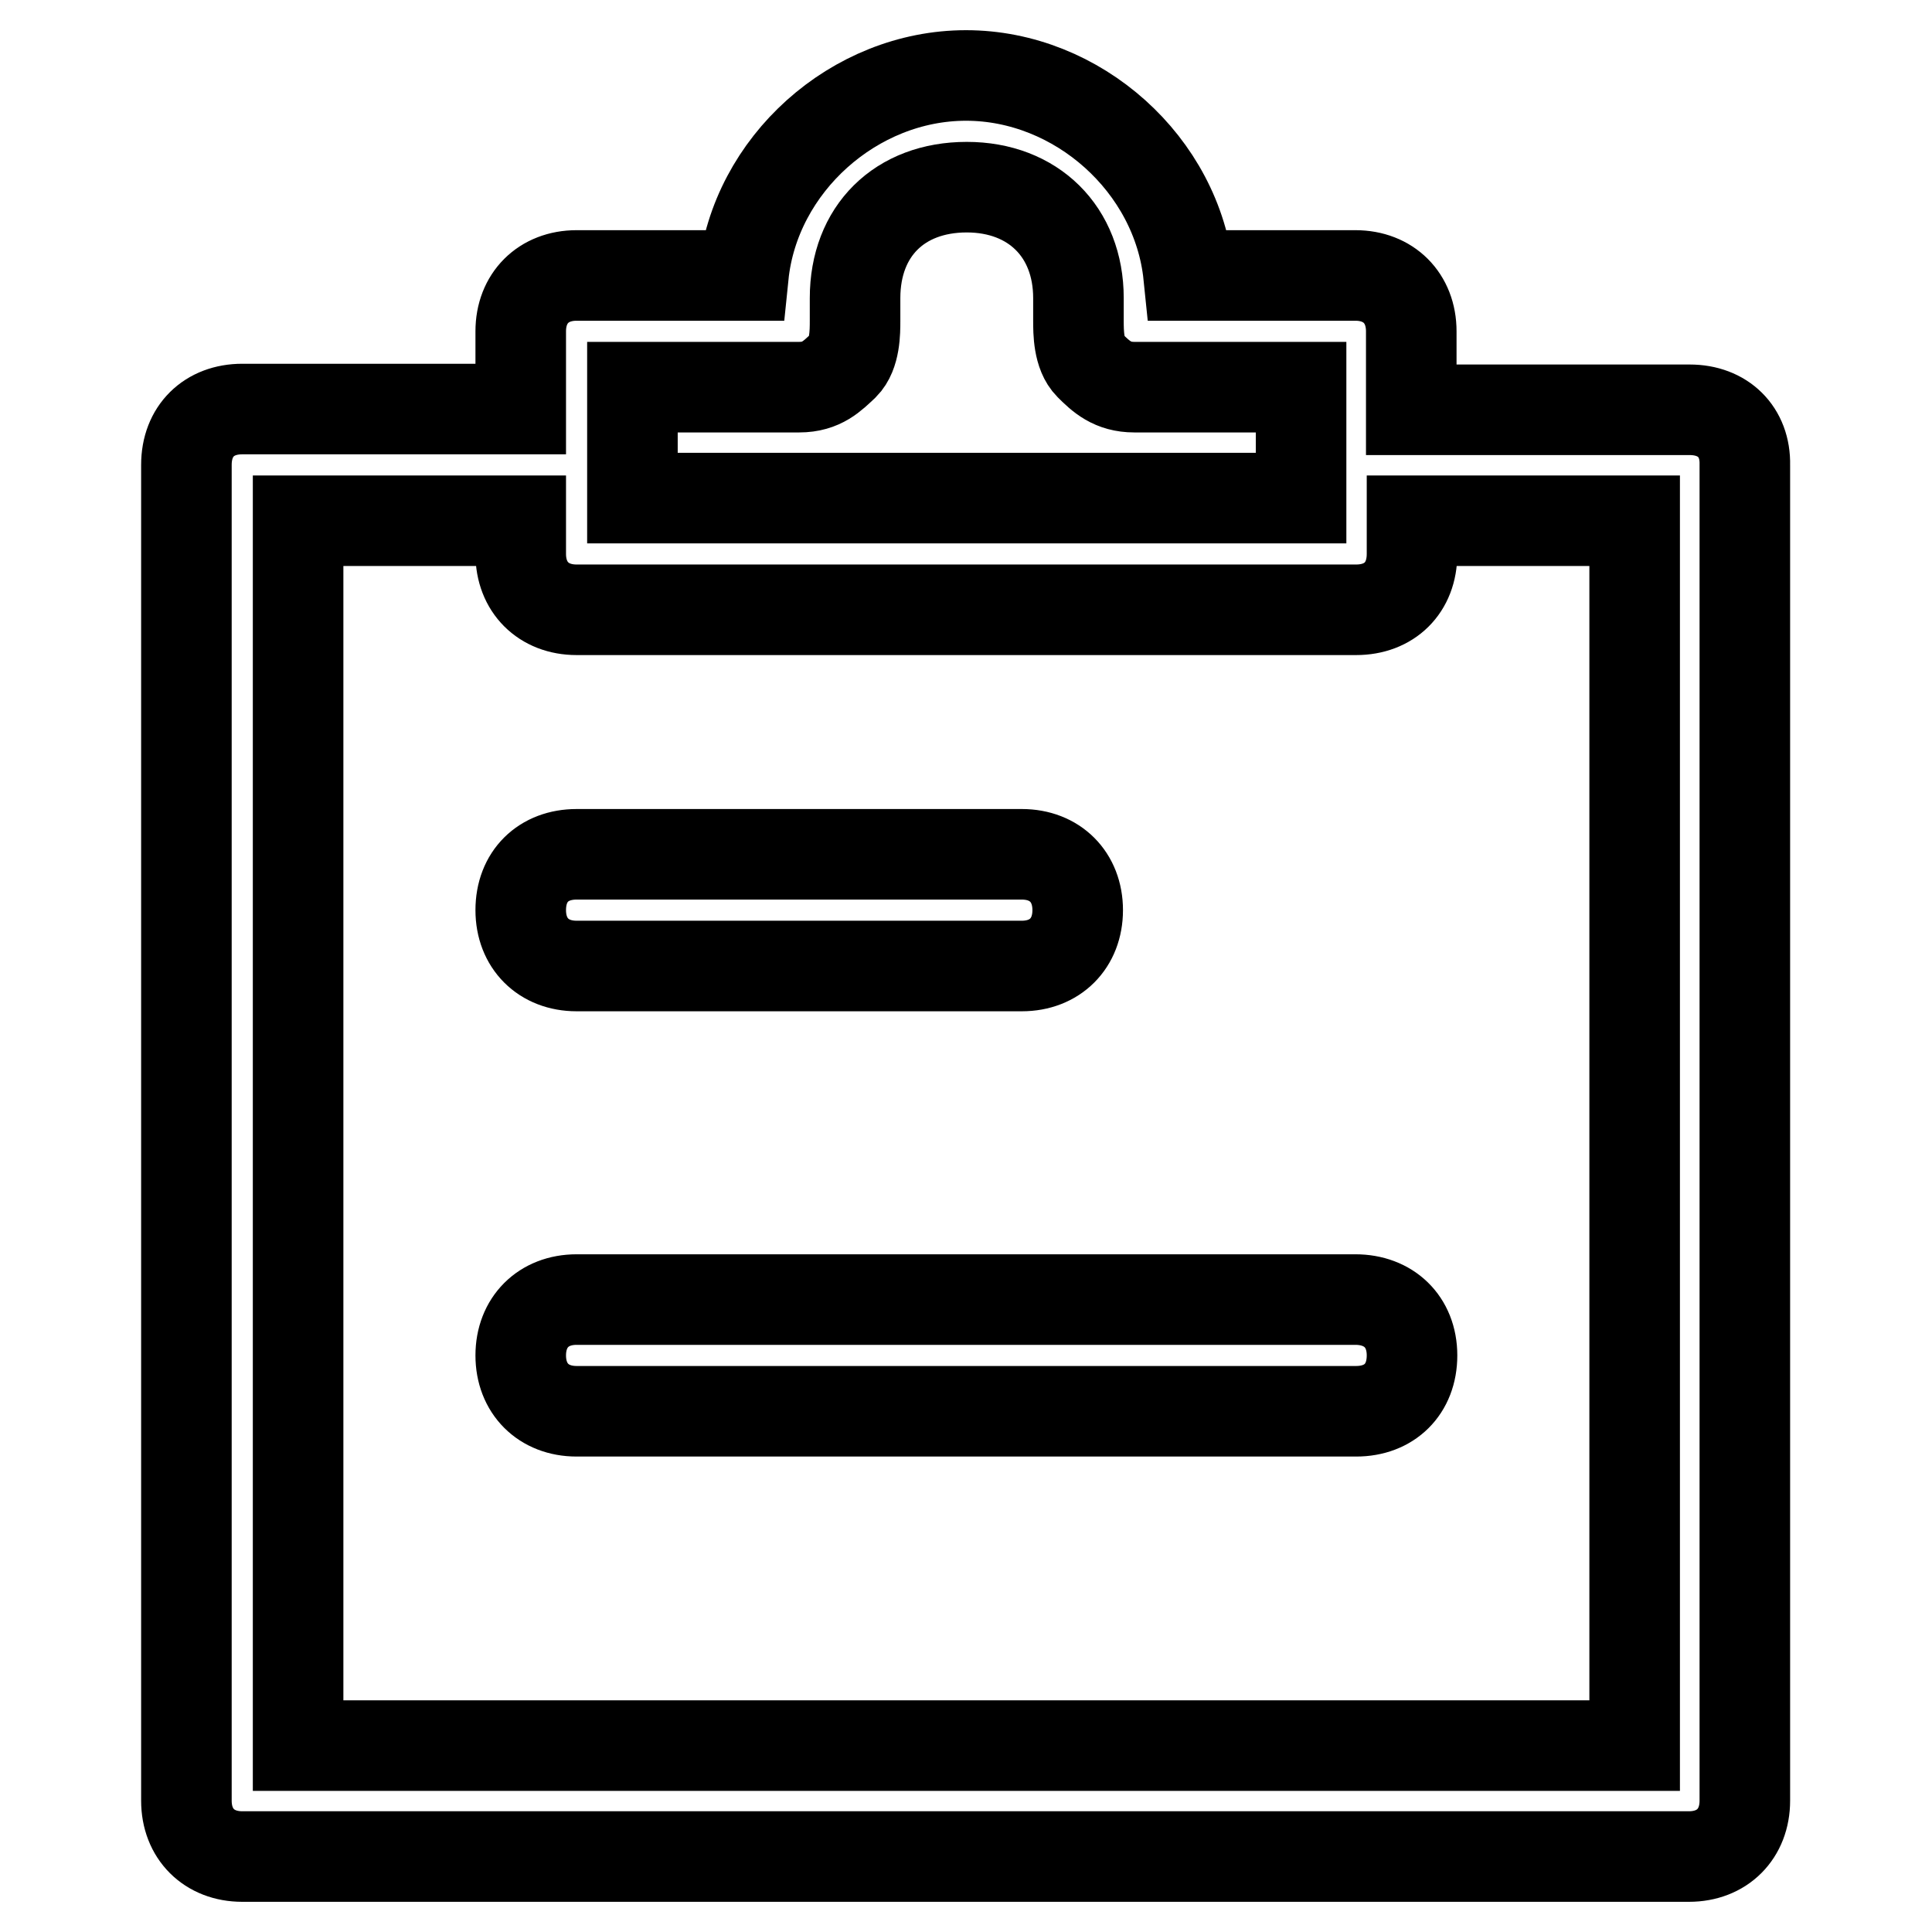 <?xml version="1.0" encoding="utf-8"?>
<!-- Svg Vector Icons : http://www.onlinewebfonts.com/icon -->
<!DOCTYPE svg PUBLIC "-//W3C//DTD SVG 1.1//EN" "http://www.w3.org/Graphics/SVG/1.1/DTD/svg11.dtd">
<svg version="1.1" xmlns="http://www.w3.org/2000/svg" xmlns:xlink="http://www.w3.org/1999/xlink" x="0px" y="0px" viewBox="0 0 256 256" enable-background="new 0 0 256 256" xml:space="preserve">
<g> <path stroke-width="12" fill-opacity="0" stroke="#000000"  d="M223.9,54.3H187V43.9c0-4.4-3-7.4-7.4-7.4h-22.1C156,21.8,142.8,10,128,10s-28,11.8-29.5,26.5H76.4 c-4.4,0-7.4,3-7.4,7.4v10.3H32.1c-4.4,0-7.4,2.9-7.4,7.4v177c0,4.4,3,7.4,7.4,7.4h191.7c4.4,0,7.4-3,7.4-7.4v-177 C231.3,57.2,228.3,54.3,223.9,54.3z M83.8,51.3h22.1c3,0,4.4-1.5,5.9-2.9c1.5-1.5,1.5-4.4,1.5-5.9v-3c0-8.9,5.9-14.7,14.8-14.7 c8.8,0,14.8,5.9,14.8,14.7v3c0,1.5,0,4.4,1.5,5.9c1.5,1.5,3,2.9,5.9,2.9h22.1V66H83.8V51.3z M216.5,231.3h-177V69H69v4.4 c0,4.4,3,7.4,7.4,7.4h103.3c4.4,0,7.4-2.9,7.4-7.4V69h29.5V231.3z"/> <path stroke-width="12" fill-opacity="0" stroke="#000000"  d="M76.4,128h59c4.4,0,7.4-3,7.4-7.4c0-4.4-3-7.4-7.4-7.4h-59c-4.4,0-7.4,2.9-7.4,7.4C69,125,72,128,76.4,128z  M179.6,172.2H76.4c-4.4,0-7.4,3-7.4,7.4s3,7.4,7.4,7.4h103.3c4.4,0,7.4-2.9,7.4-7.4S184,172.2,179.6,172.2z"/></g>
</svg>